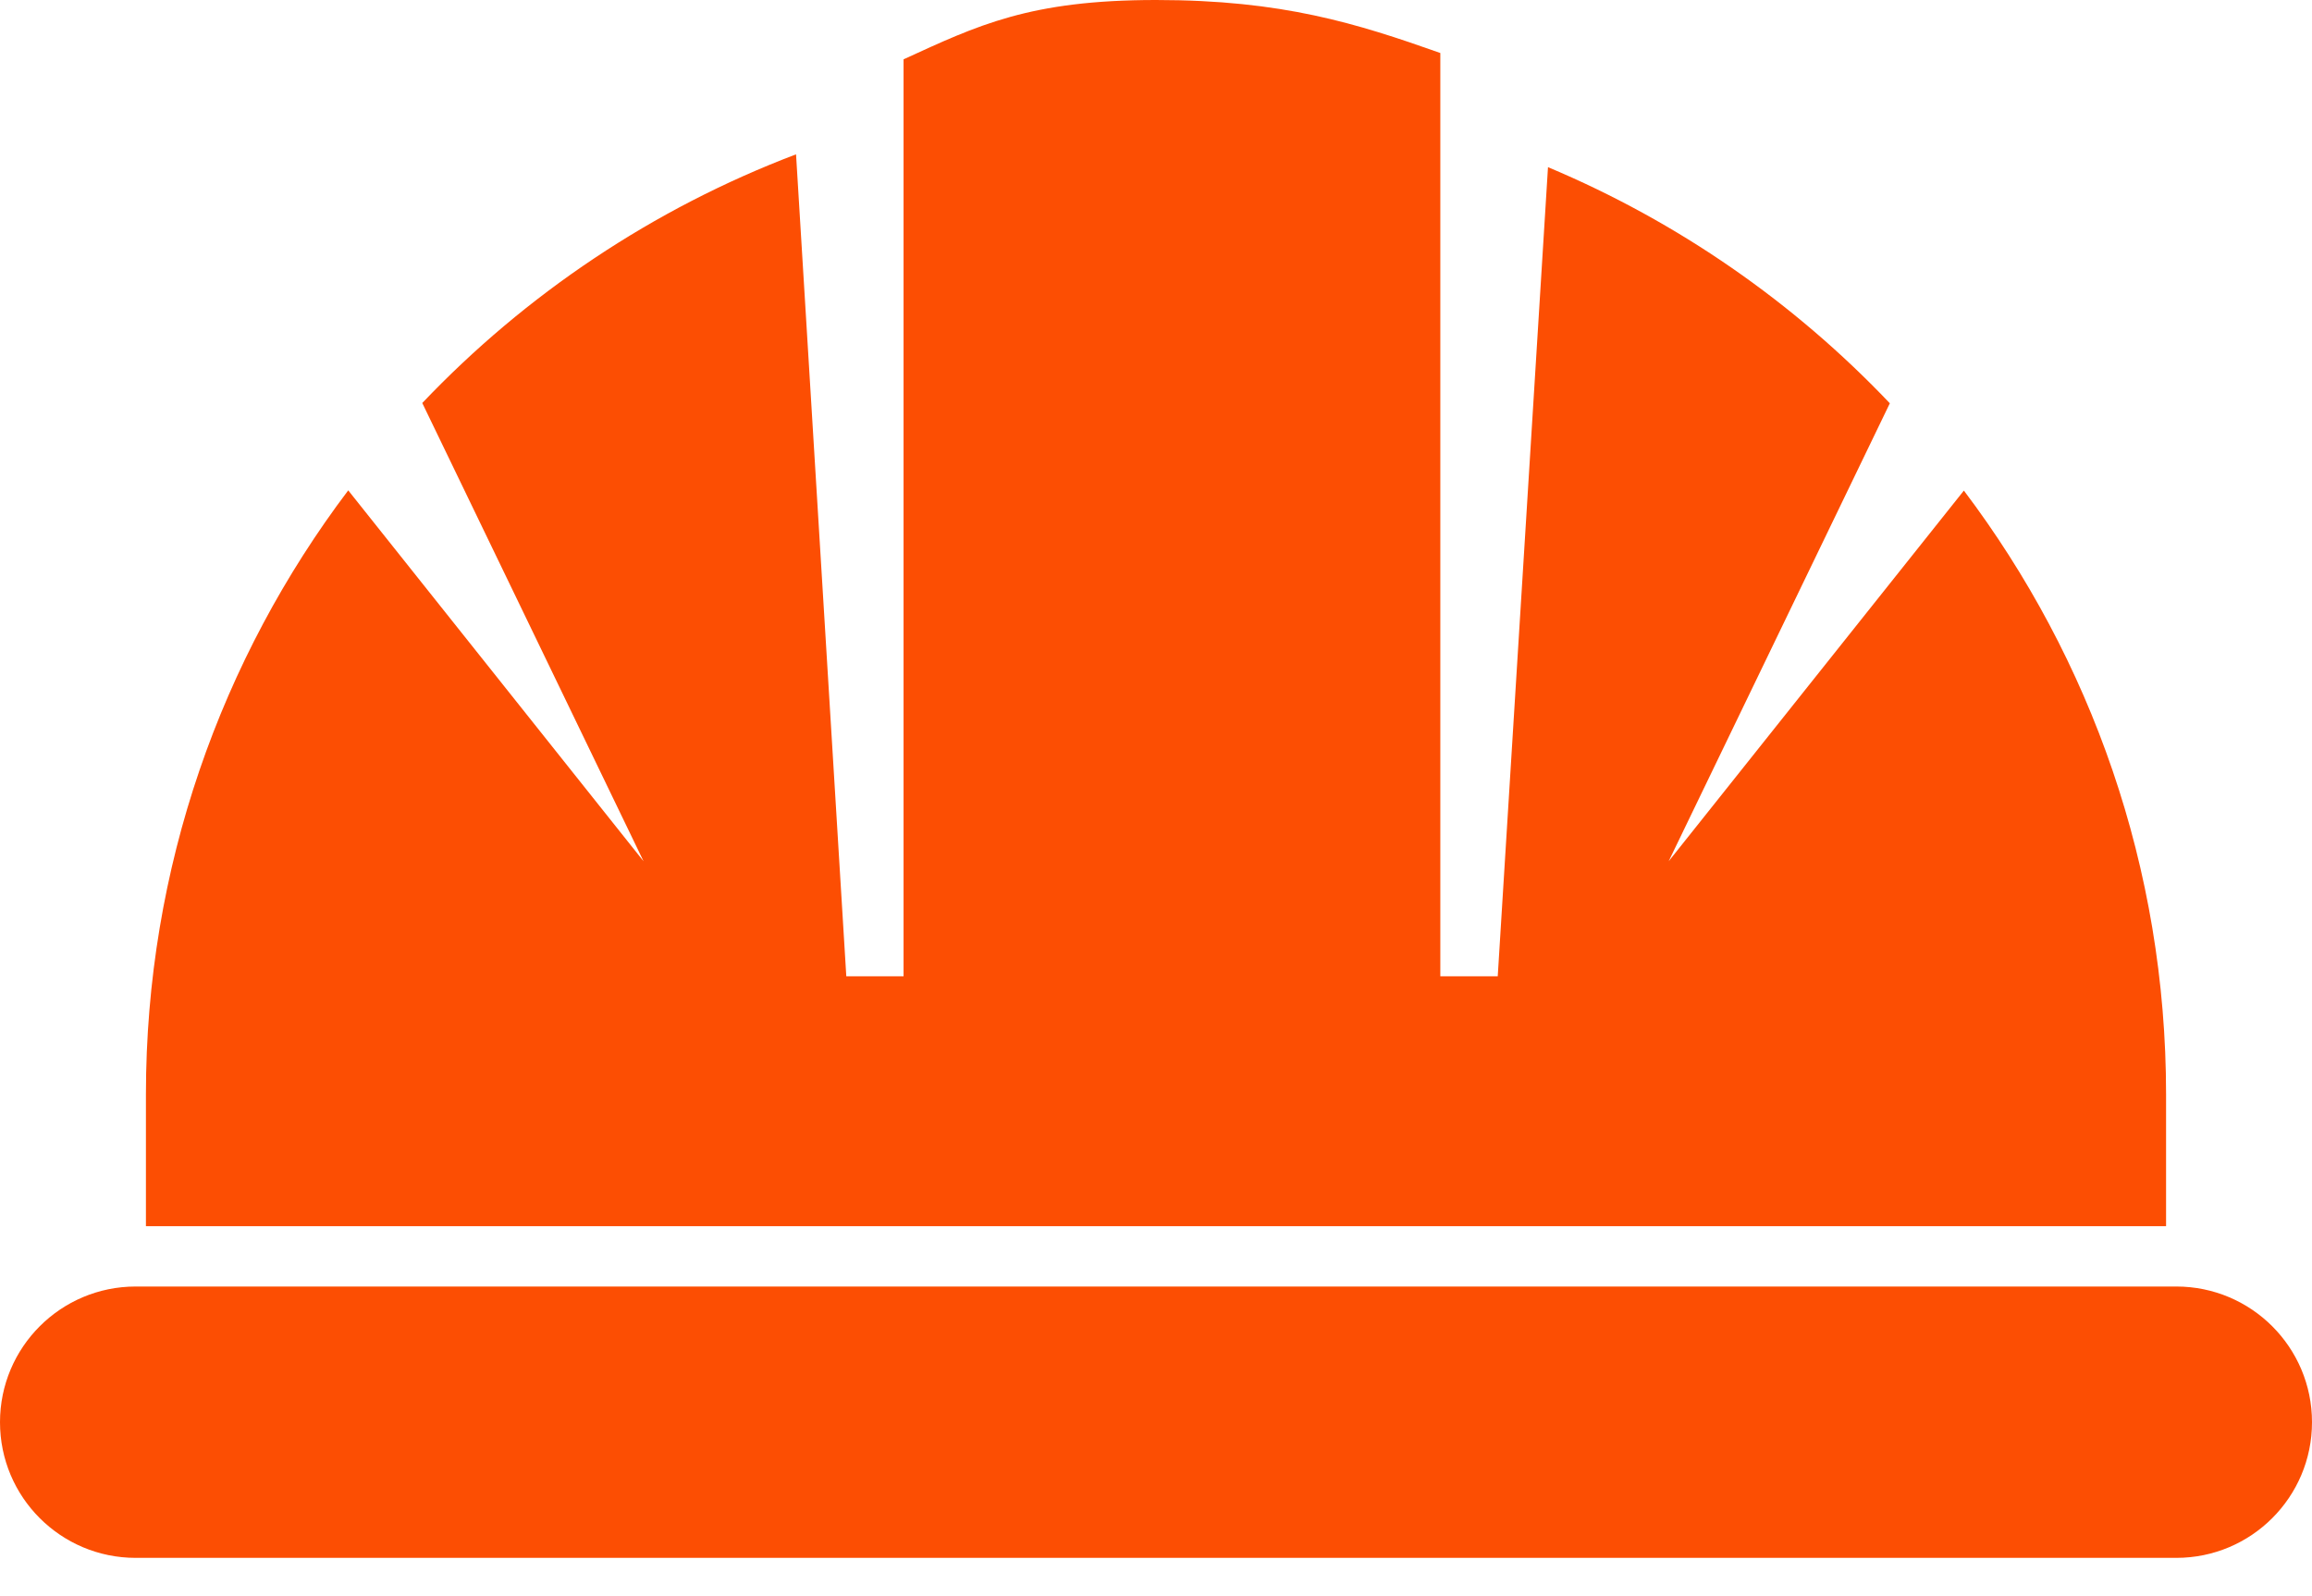 <?xml version="1.0" encoding="UTF-8"?> <svg xmlns="http://www.w3.org/2000/svg" xmlns:xlink="http://www.w3.org/1999/xlink" width="42px" height="29px" viewBox="0 0 42 29" version="1.1"><title>icon1</title><g id="Page-1" stroke="none" stroke-width="1" fill="none" fill-rule="evenodd"><g id="Artboard" transform="translate(-46, -246)" fill="#FC4E03" fill-rule="nonzero"><path d="M48.465,269.374 L85.535,269.374 C86.896,269.374 88,270.478 88,271.839 C88,273.201 86.896,274.304 85.535,274.304 L48.465,274.304 C47.104,274.304 46,273.201 46,271.839 C46,270.478 47.104,269.374 48.465,269.374 Z M67,246 C69.299,246 70.644,246.425 72.165,246.963 L72.165,263.738 L73.208,263.738 L74.121,249.037 C76.484,250.029 78.595,251.499 80.331,253.327 L76.313,261.648 L81.676,254.913 C83.982,257.967 85.349,261.765 85.349,265.881 L85.349,268.278 L48.651,268.278 L48.651,265.881 C48.651,261.763 50.019,257.964 52.326,254.909 L57.691,261.648 L53.671,253.322 C55.548,251.348 57.863,249.79 60.461,248.804 L61.374,263.738 L62.414,263.738 L62.414,247.078 C63.757,246.463 64.701,246 67,246 Z" id="icon1"></path></g></g></svg> 
